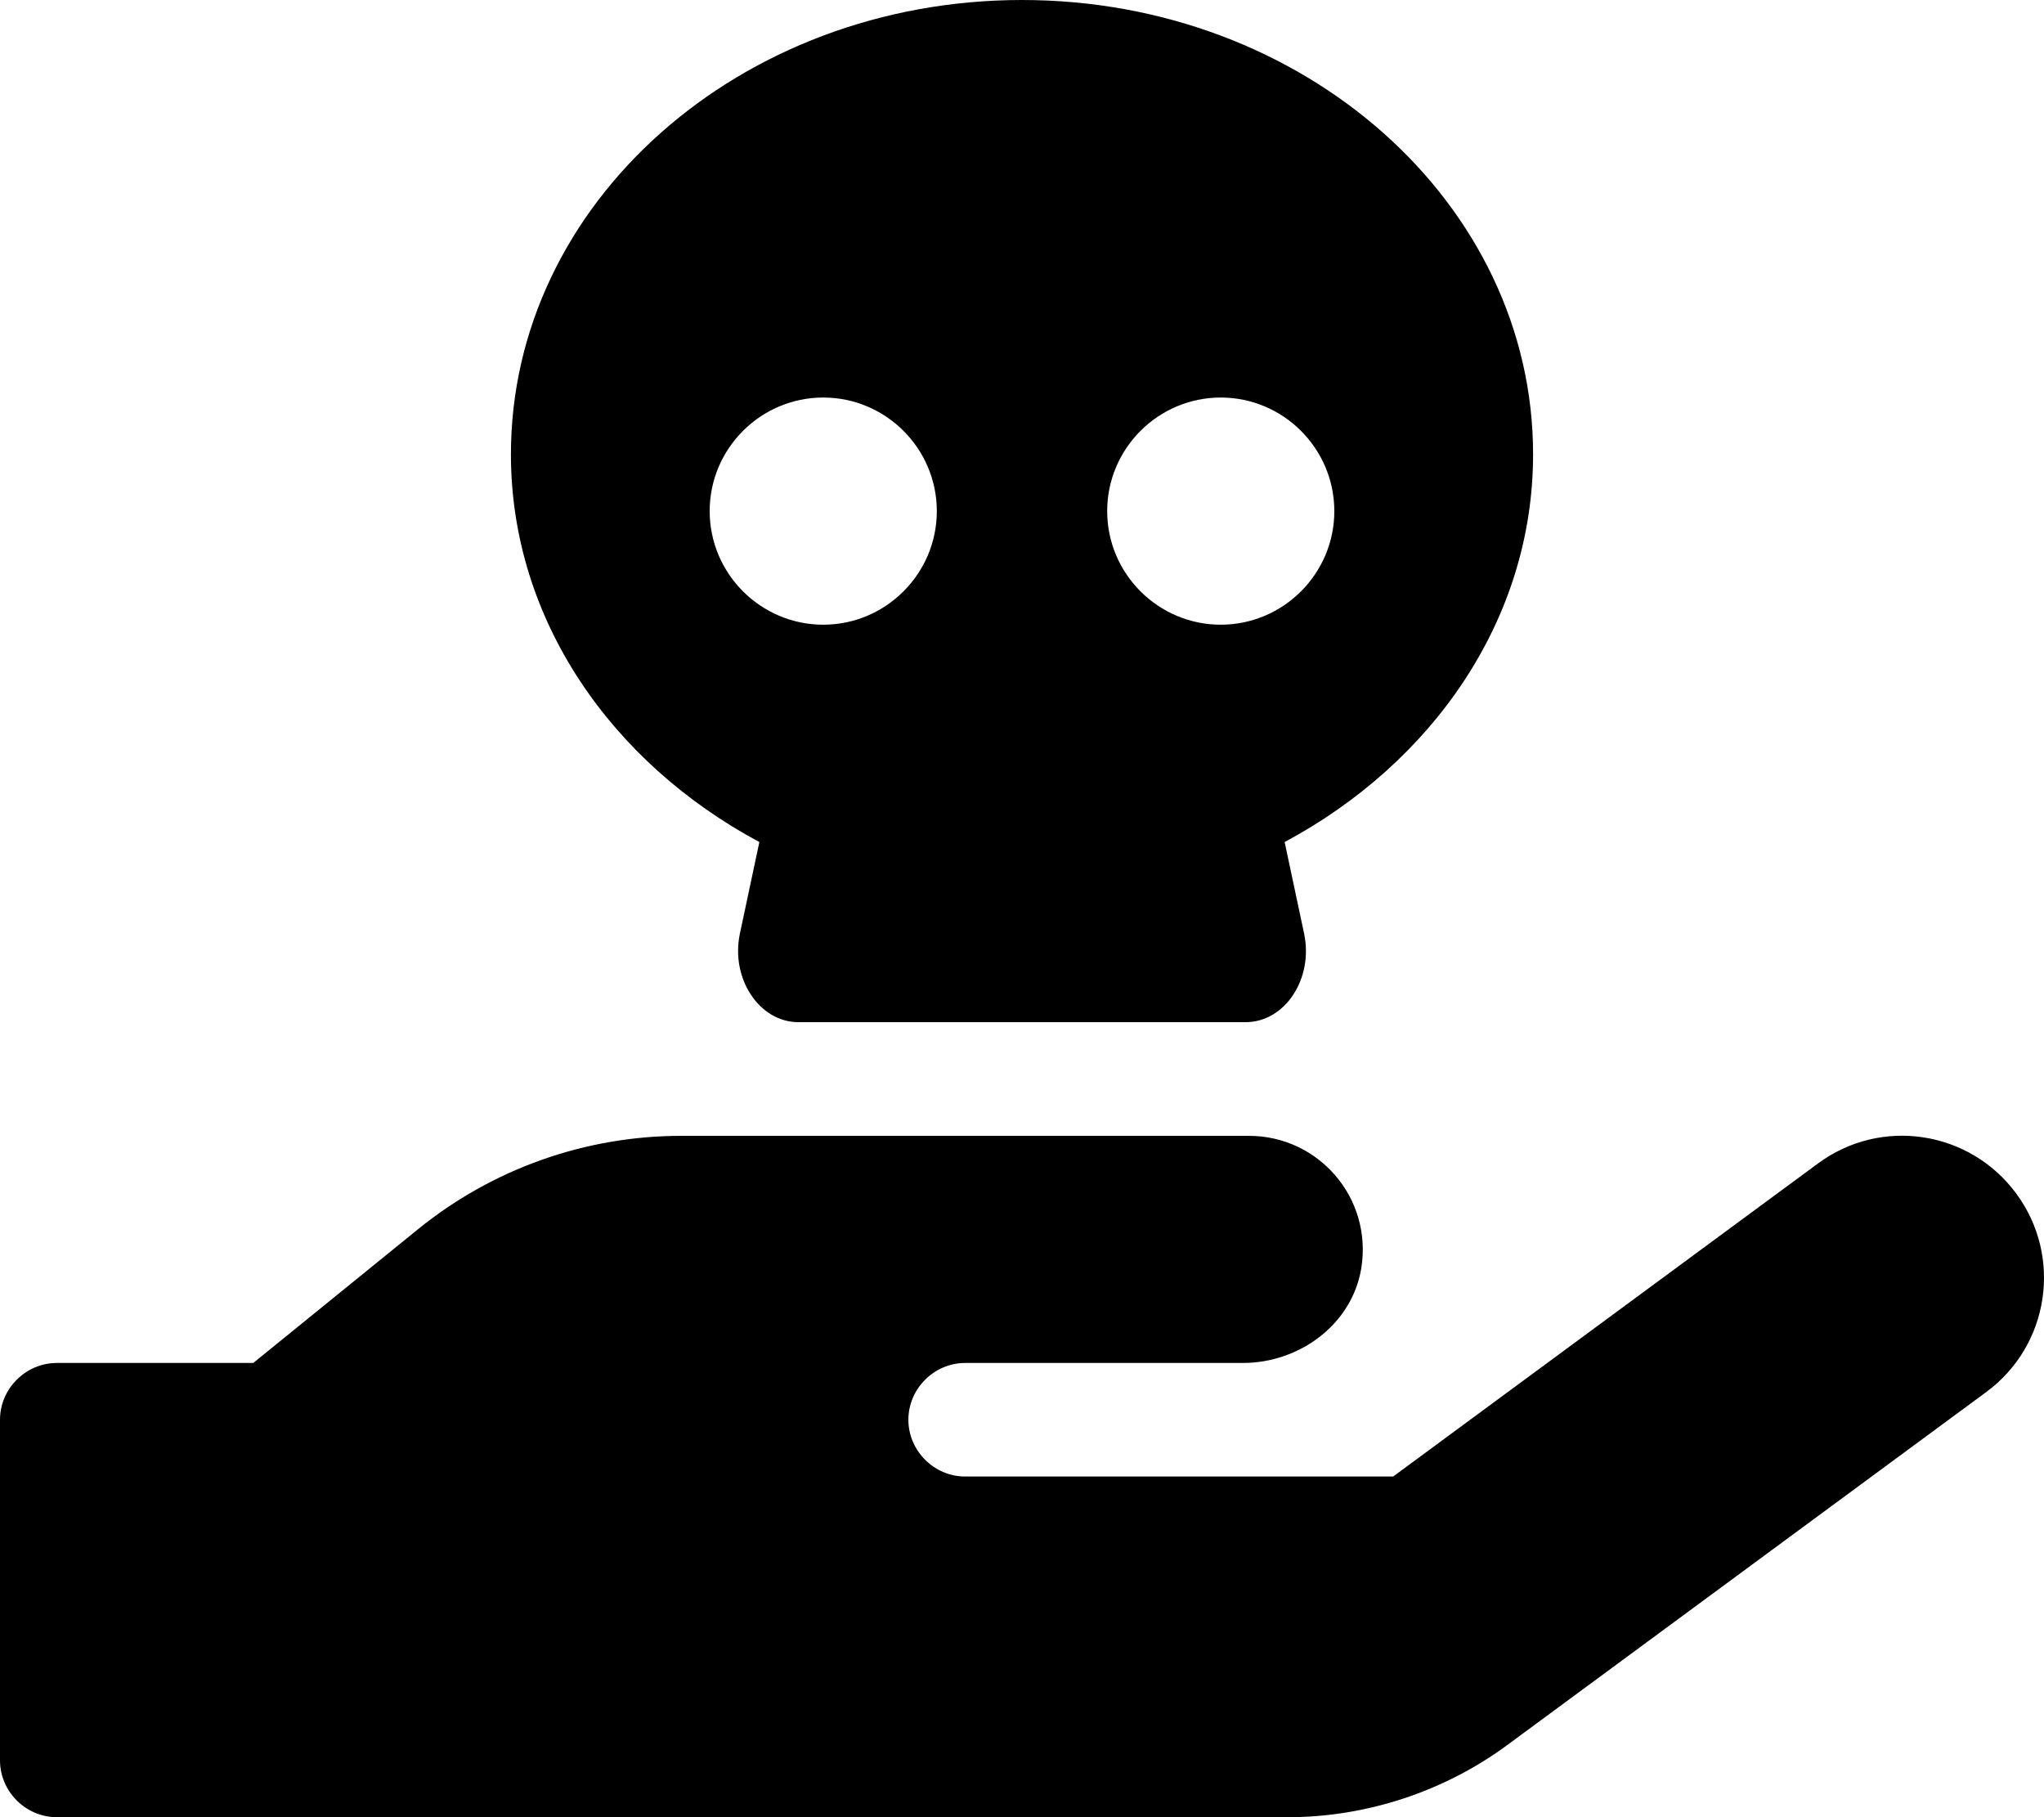 <svg xmlns="http://www.w3.org/2000/svg" viewBox="0 0 576 512"><!-- Font Awesome Pro 6.0.0-alpha2 by @fontawesome - https://fontawesome.com License - https://fontawesome.com/license (Commercial License) --><path d="M568.197 336.312C555.072 318.5 530.059 314.656 512.264 327.844L392.592 416.016H271.98C263.232 416.016 255.982 408.766 255.982 400.023C255.982 391.273 263.232 384.023 271.98 384.023H350.227C366.225 384.023 380.975 373.148 383.598 357.406C386.848 337.406 371.475 320.031 351.977 320.031H191.986C164.988 320.031 138.865 329.281 117.867 346.281L71.369 384.023H15.998C7.25 384.023 0 391.273 0 400.023V496C0 504.75 7.25 512 15.998 512H362.977C385.006 512 406.896 504.812 424.676 491.727L559.729 392.211C577.51 379.117 581.305 354.094 568.197 336.312ZM213.988 237.25L208.488 263.125C205.863 275.75 213.988 288 224.99 288H351.01C362.137 288 370.139 275.75 367.514 263.125L362.012 237.25C403.77 214.875 432.023 174.5 432.023 128C432.023 57.25 367.514 0 288 0C208.488 0 143.979 57.25 143.979 128C143.979 174.5 172.232 214.875 213.988 237.25ZM344.01 112.008C361.637 112.008 376.014 126.383 376.014 144.01C376.014 161.635 361.637 176.012 344.01 176.012C326.381 176.012 312.004 161.635 312.004 144.01C312.004 126.383 326.381 112.008 344.01 112.008ZM231.992 112.008C249.619 112.008 263.996 126.383 263.996 144.01C263.996 161.635 249.619 176.012 231.992 176.012C214.363 176.012 199.986 161.635 199.986 144.01C199.986 126.383 214.363 112.008 231.992 112.008Z"/></svg>